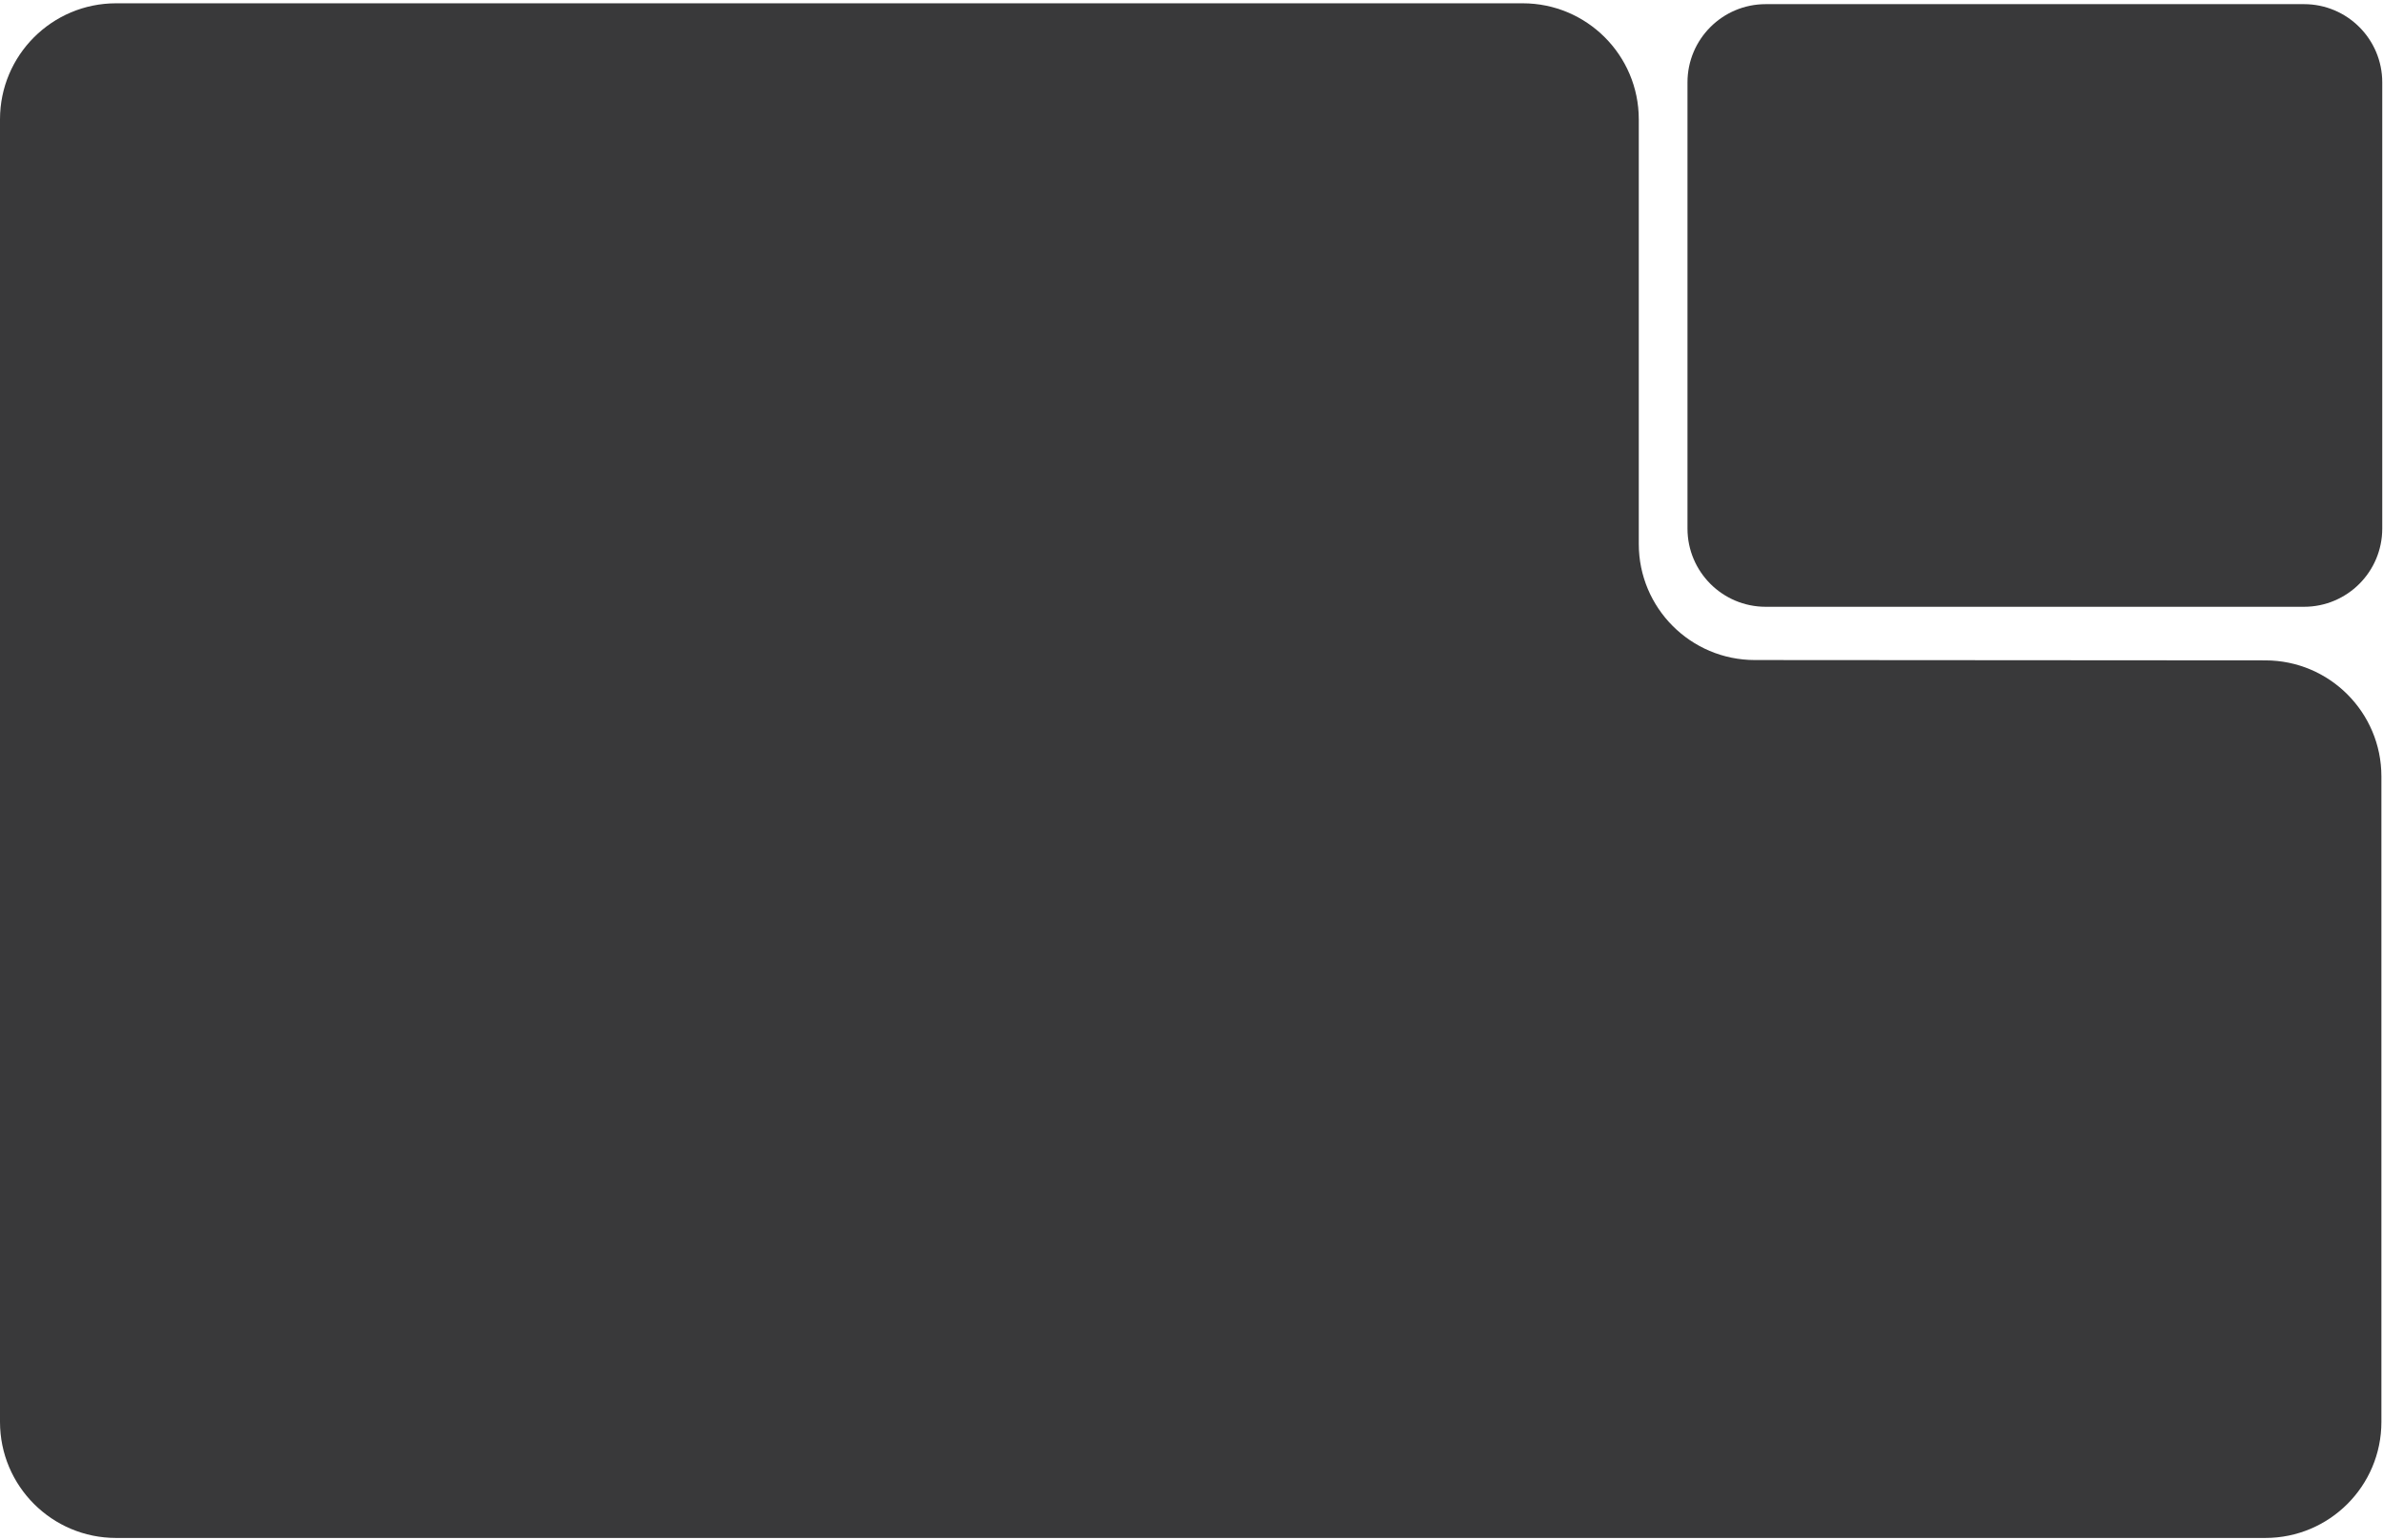 <?xml version="1.0" encoding="UTF-8"?> <svg xmlns="http://www.w3.org/2000/svg" width="441" height="285" viewBox="0 0 441 285" fill="none"><path d="M0 263.201V22.094C0 10.229 9.619 0.61 21.484 0.61H281.791C293.656 0.61 303.275 10.229 303.275 22.094V100.693C303.275 112.552 312.885 122.169 324.744 122.177L419.235 122.24C431.095 122.248 440.705 131.864 440.705 143.724V263.201C440.705 275.066 431.086 284.684 419.221 284.684H21.484C9.619 284.684 0 275.066 0 263.201Z" fill="#39393A"></path><path d="M440.862 15.248V97.839C440.862 105.836 434.379 112.319 426.382 112.319H326.767C318.77 112.319 312.287 105.836 312.287 97.839V45.986V15.248C312.287 7.251 318.77 0.768 326.767 0.768H426.382C434.379 0.768 440.862 7.251 440.862 15.248Z" fill="#39393A"></path></svg> 